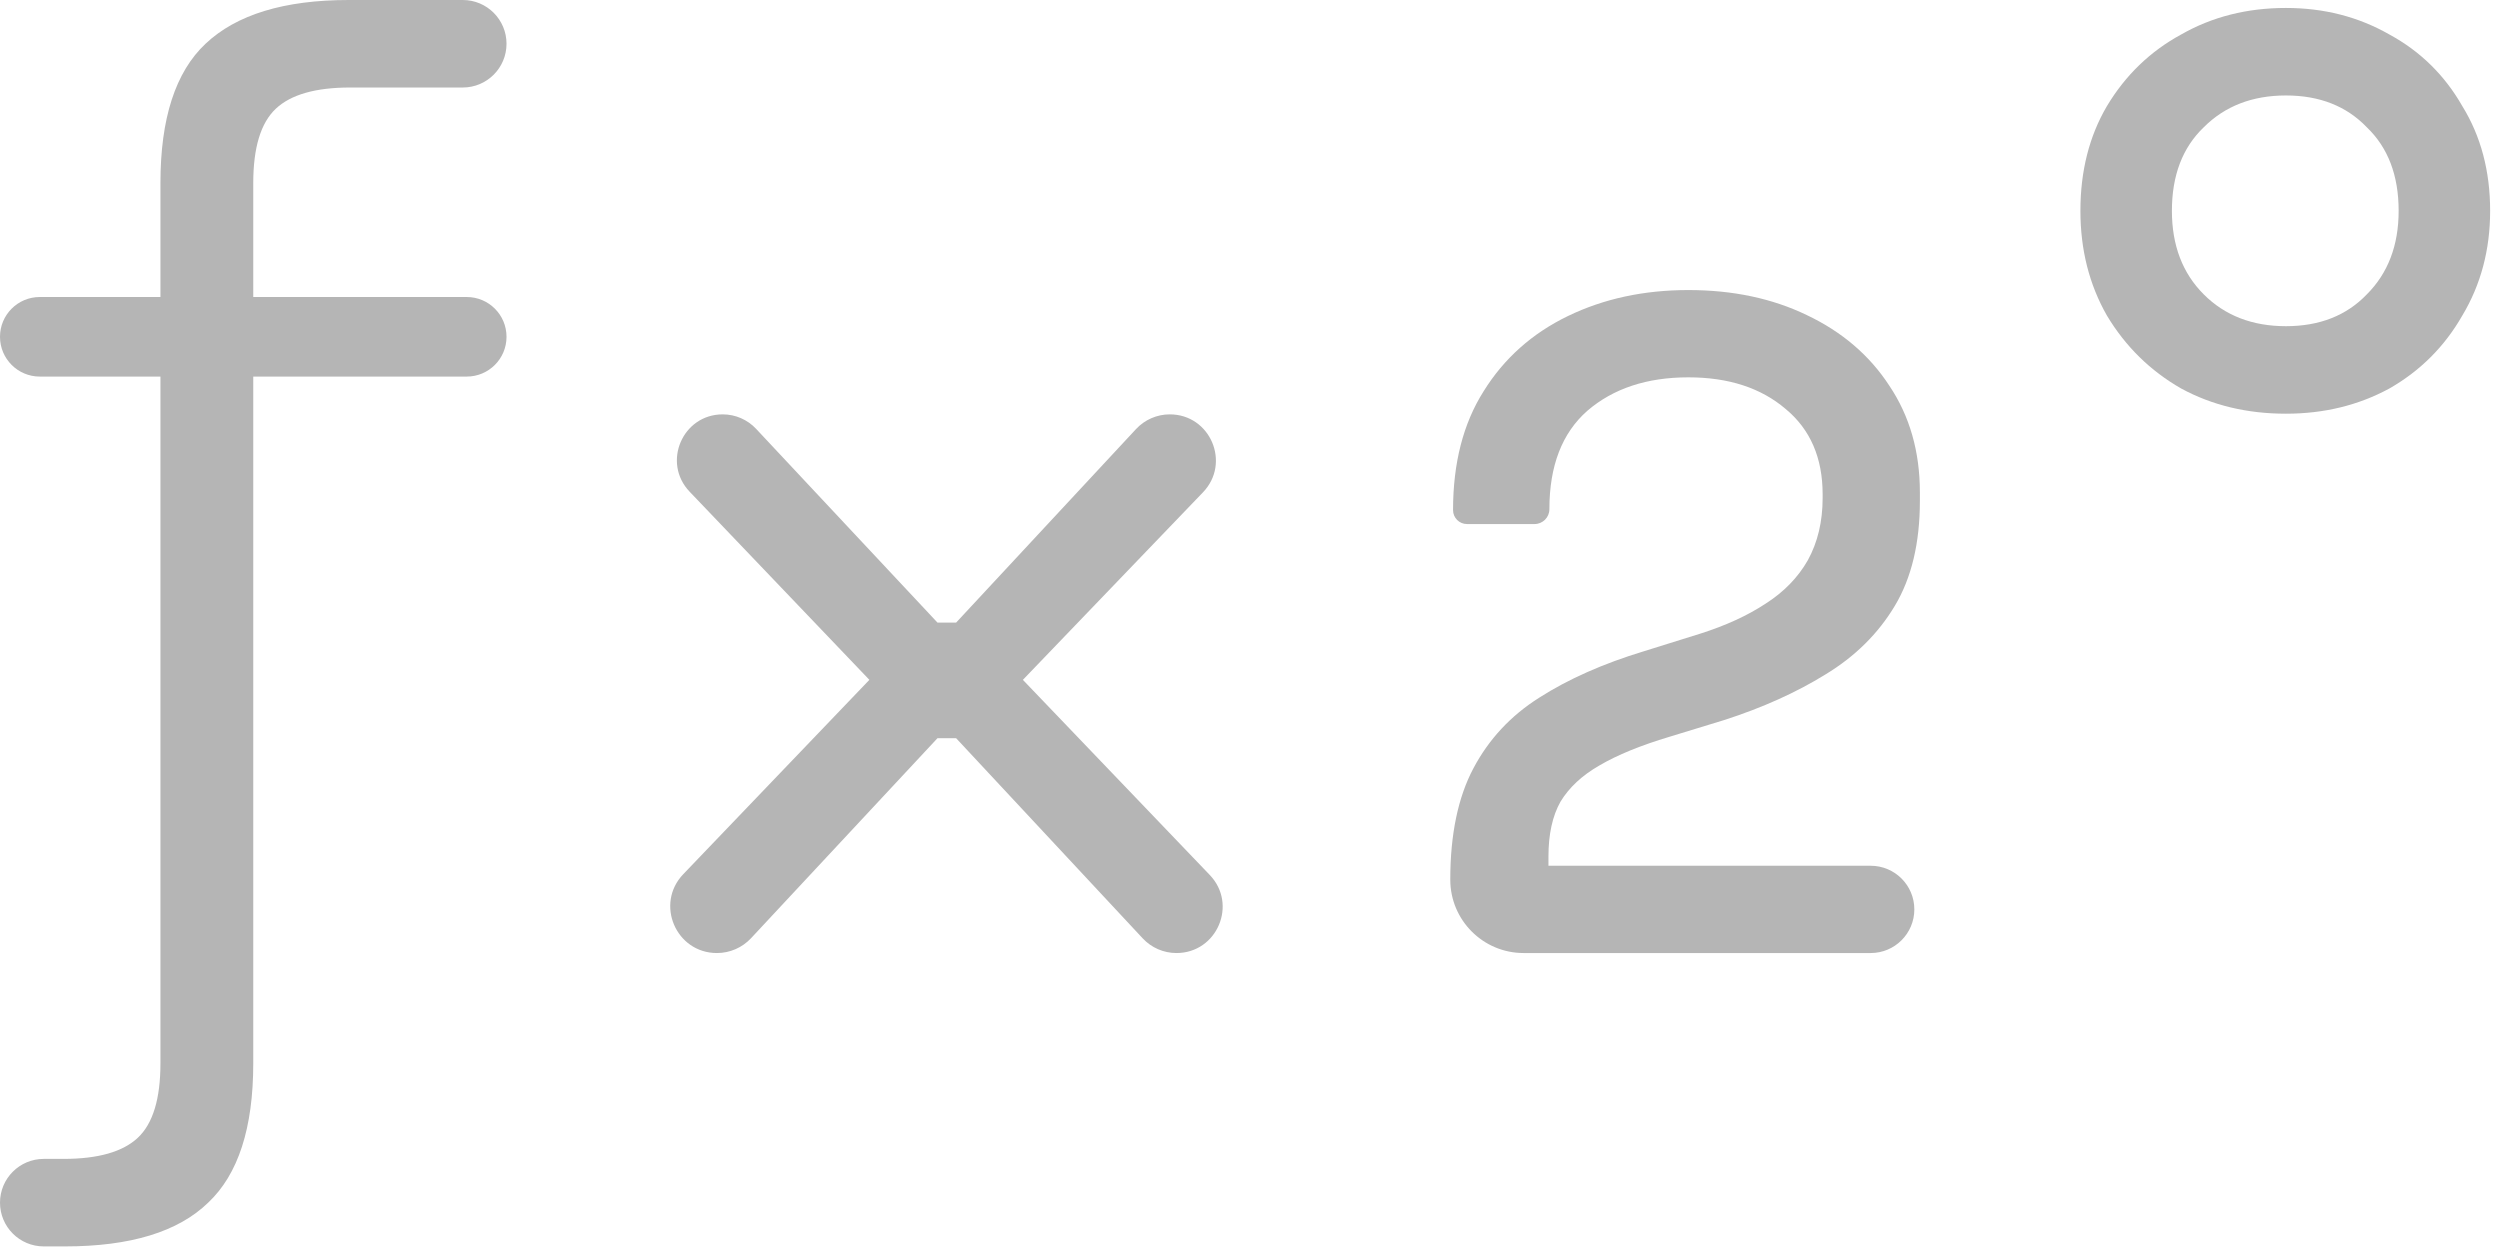 <?xml version="1.0" encoding="UTF-8" standalone="no"?>
<svg width="181" height="91" viewBox="0 0 181 91" fill="none" xmlns="http://www.w3.org/2000/svg">
<path d="M165.502 29.952C162.686 29.952 160.158 29.344 157.918 28.128C155.678 26.848 153.886 25.088 152.542 22.848C151.262 20.608 150.622 18.08 150.622 15.264C150.622 12.384 151.262 9.856 152.542 7.68C153.886 5.44 155.678 3.712 157.918 2.496C160.158 1.216 162.686 0.576 165.502 0.576C168.254 0.576 170.75 1.216 172.99 2.496C175.23 3.712 176.99 5.44 178.27 7.68C179.614 9.856 180.286 12.384 180.286 15.264C180.286 18.08 179.614 20.608 178.27 22.848C176.99 25.088 175.23 26.848 172.99 28.128C170.75 29.344 168.254 29.952 165.502 29.952ZM165.502 23.616C167.934 23.616 169.886 22.848 171.358 21.312C172.894 19.776 173.662 17.76 173.662 15.264C173.662 12.704 172.894 10.688 171.358 9.216C169.886 7.68 167.934 6.912 165.502 6.912C163.07 6.912 161.086 7.68 159.55 9.216C158.014 10.688 157.246 12.704 157.246 15.264C157.246 17.76 158.014 19.776 159.55 21.312C161.086 22.848 163.07 23.616 165.502 23.616Z" fill="#B5B5B5"/>
<path d="M51.907 69C48.934 69 47.413 65.436 49.469 63.29L62.943 49.221L49.93 35.6C47.917 33.493 49.41 30 52.325 30C53.241 30 54.117 30.38 54.743 31.049L67.872 45.074H69.225L82.249 31.064C82.88 30.386 83.765 30 84.692 30C87.63 30 89.132 33.525 87.096 35.644L74.057 49.221L87.588 63.349C89.622 65.473 88.117 69 85.175 69C84.248 69 83.363 68.615 82.731 67.937L69.225 53.448H67.872L54.376 67.926C53.737 68.611 52.843 69 51.907 69Z" fill="#B5B5B5"/>
<path d="M110.311 69C107.378 69 105 66.622 105 63.689C105 60.417 105.559 57.728 106.677 55.622C107.794 53.515 109.381 51.812 111.438 50.513C113.539 49.168 116.065 48.048 119.016 47.151L123.107 45.874C124.94 45.291 126.504 44.574 127.801 43.723C129.142 42.871 130.17 41.818 130.886 40.563C131.601 39.263 131.959 37.762 131.959 36.059V35.79C131.959 33.146 131.064 31.084 129.276 29.605C127.488 28.081 125.141 27.319 122.235 27.319C119.239 27.319 116.803 28.126 114.925 29.739C113.092 31.353 112.176 33.728 112.176 36.865C112.176 37.46 111.694 37.941 111.1 37.941H106.21C105.653 37.941 105.201 37.49 105.201 36.933C105.201 33.527 105.939 30.658 107.414 28.328C108.89 25.952 110.924 24.137 113.517 22.882C116.11 21.627 119.016 21 122.235 21C125.454 21 128.315 21.605 130.819 22.815C133.367 24.025 135.356 25.728 136.787 27.924C138.262 30.12 139 32.697 139 35.656V36.261C139 39.308 138.396 41.84 137.189 43.857C135.982 45.874 134.306 47.532 132.16 48.832C130.059 50.132 127.622 51.23 124.85 52.126L120.893 53.336C118.792 53.964 117.093 54.658 115.797 55.42C114.545 56.137 113.606 57.011 112.98 58.042C112.399 59.073 112.108 60.395 112.108 62.008V62.681H135.438C137.183 62.681 138.598 64.095 138.598 65.84C138.598 67.585 137.183 69 135.438 69H110.311Z" fill="#B5B5B5"/>
<path d="M3.168 90.24C1.418 90.24 0 88.822 0 87.072C0 85.322 1.418 83.904 3.168 83.904H4.608C7.104 83.904 8.896 83.392 9.984 82.368C11.072 81.344 11.616 79.552 11.616 76.992V27.264H2.88C1.289 27.264 0 25.975 0 24.384C0 22.793 1.289 21.504 2.88 21.504H11.616V13.248C11.616 8.576 12.704 5.216 14.88 3.168C17.12 1.056 20.576 0 25.248 0H33.504C35.254 0 36.672 1.418 36.672 3.168C36.672 4.918 35.254 6.336 33.504 6.336H25.344C22.848 6.336 21.056 6.848 19.968 7.872C18.88 8.896 18.336 10.688 18.336 13.248V21.504H33.792C35.383 21.504 36.672 22.793 36.672 24.384C36.672 25.975 35.383 27.264 33.792 27.264H18.336V76.992C18.336 81.664 17.248 85.024 15.072 87.072C12.896 89.184 9.44 90.24 4.704 90.24H3.168Z" fill="#B5B5B5"/>
</svg>
